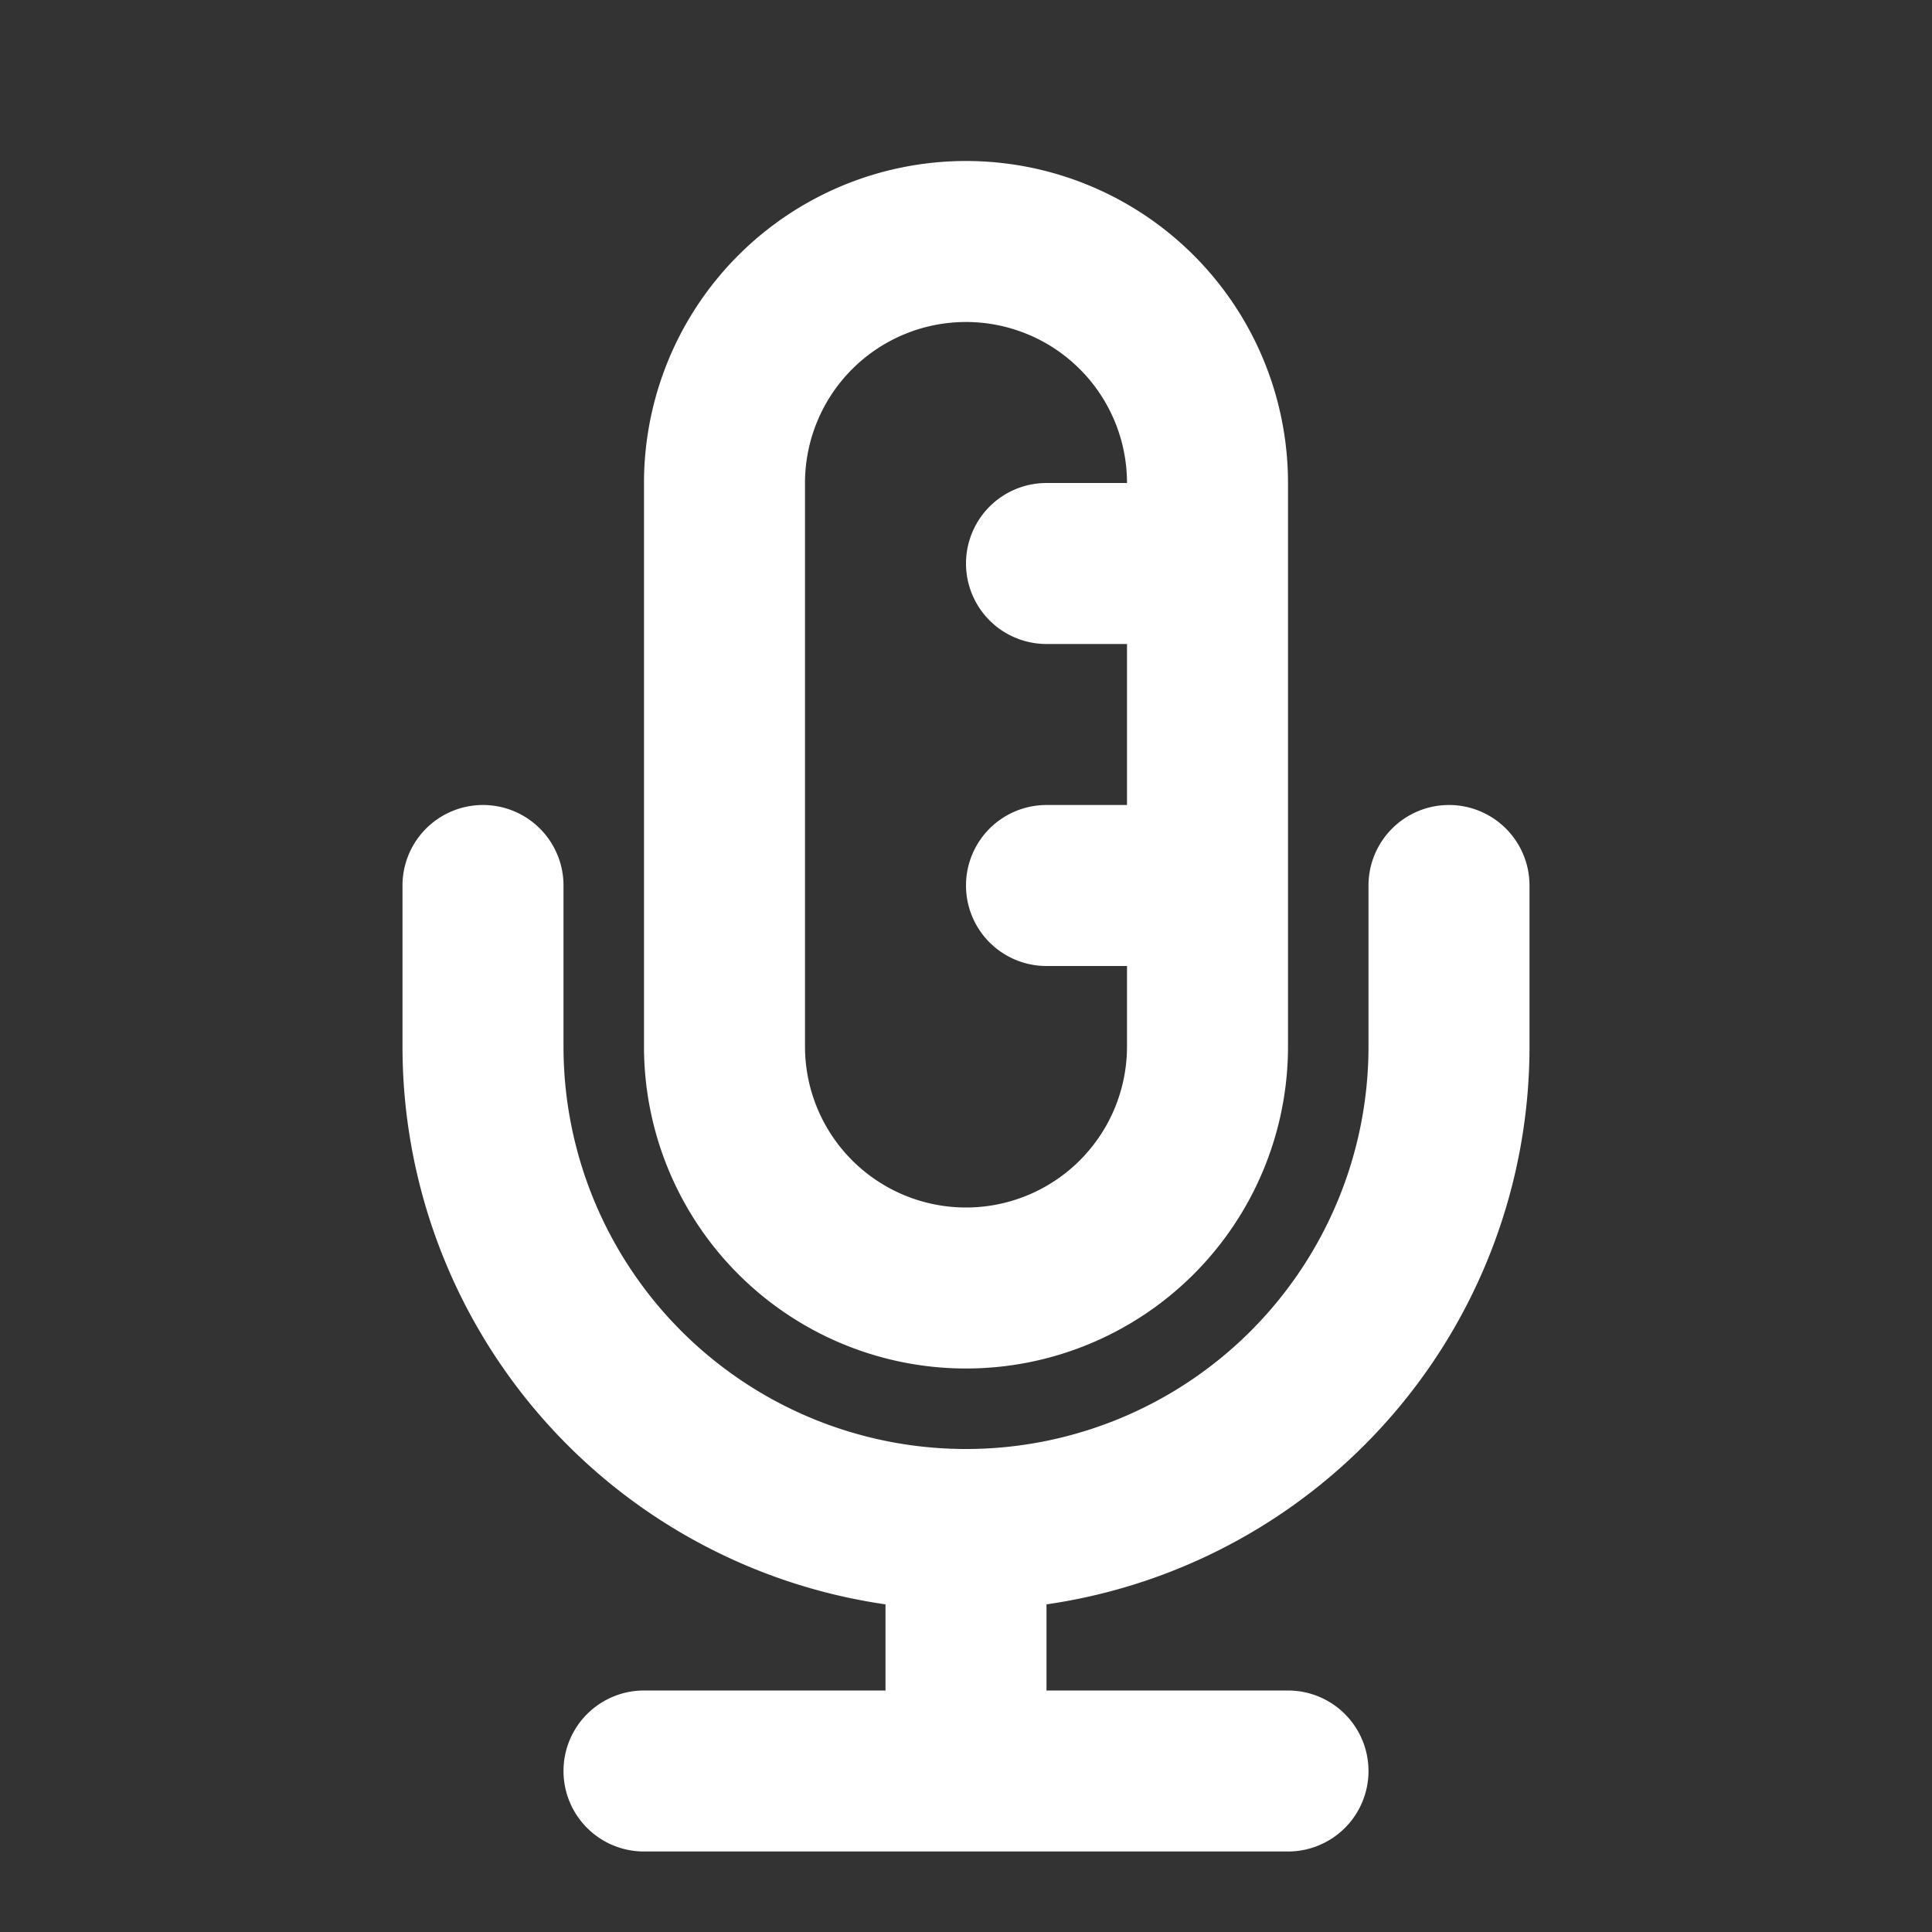 <svg xmlns="http://www.w3.org/2000/svg" width="800" height="800" fill="none" viewBox="0 0 24 24"><rect x="0" y="0" width="24" height="24" fill="#333333" stroke="none"/><path fill="#FFF" fill-rule="evenodd" d="M10 6a2 2 0 1 1 4 0h-1a1 1 0 1 0 0 2h1v2h-1a1 1 0 1 0 0 2h1v1a2 2 0 1 1-4 0V6Zm2-4a4 4 0 0 0-4 4v7a4 4 0 0 0 8 0V6a4 4 0 0 0-4-4Zm-5 9a1 1 0 1 0-2 0v2a7.001 7.001 0 0 0 6 6.93V21H8a1 1 0 1 0 0 2h8a1 1 0 1 0 0-2h-3v-1.07A7.001 7.001 0 0 0 19 13v-2a1 1 0 1 0-2 0v2a5 5 0 0 1-10 0v-2Z" clip-rule="evenodd"/></svg>